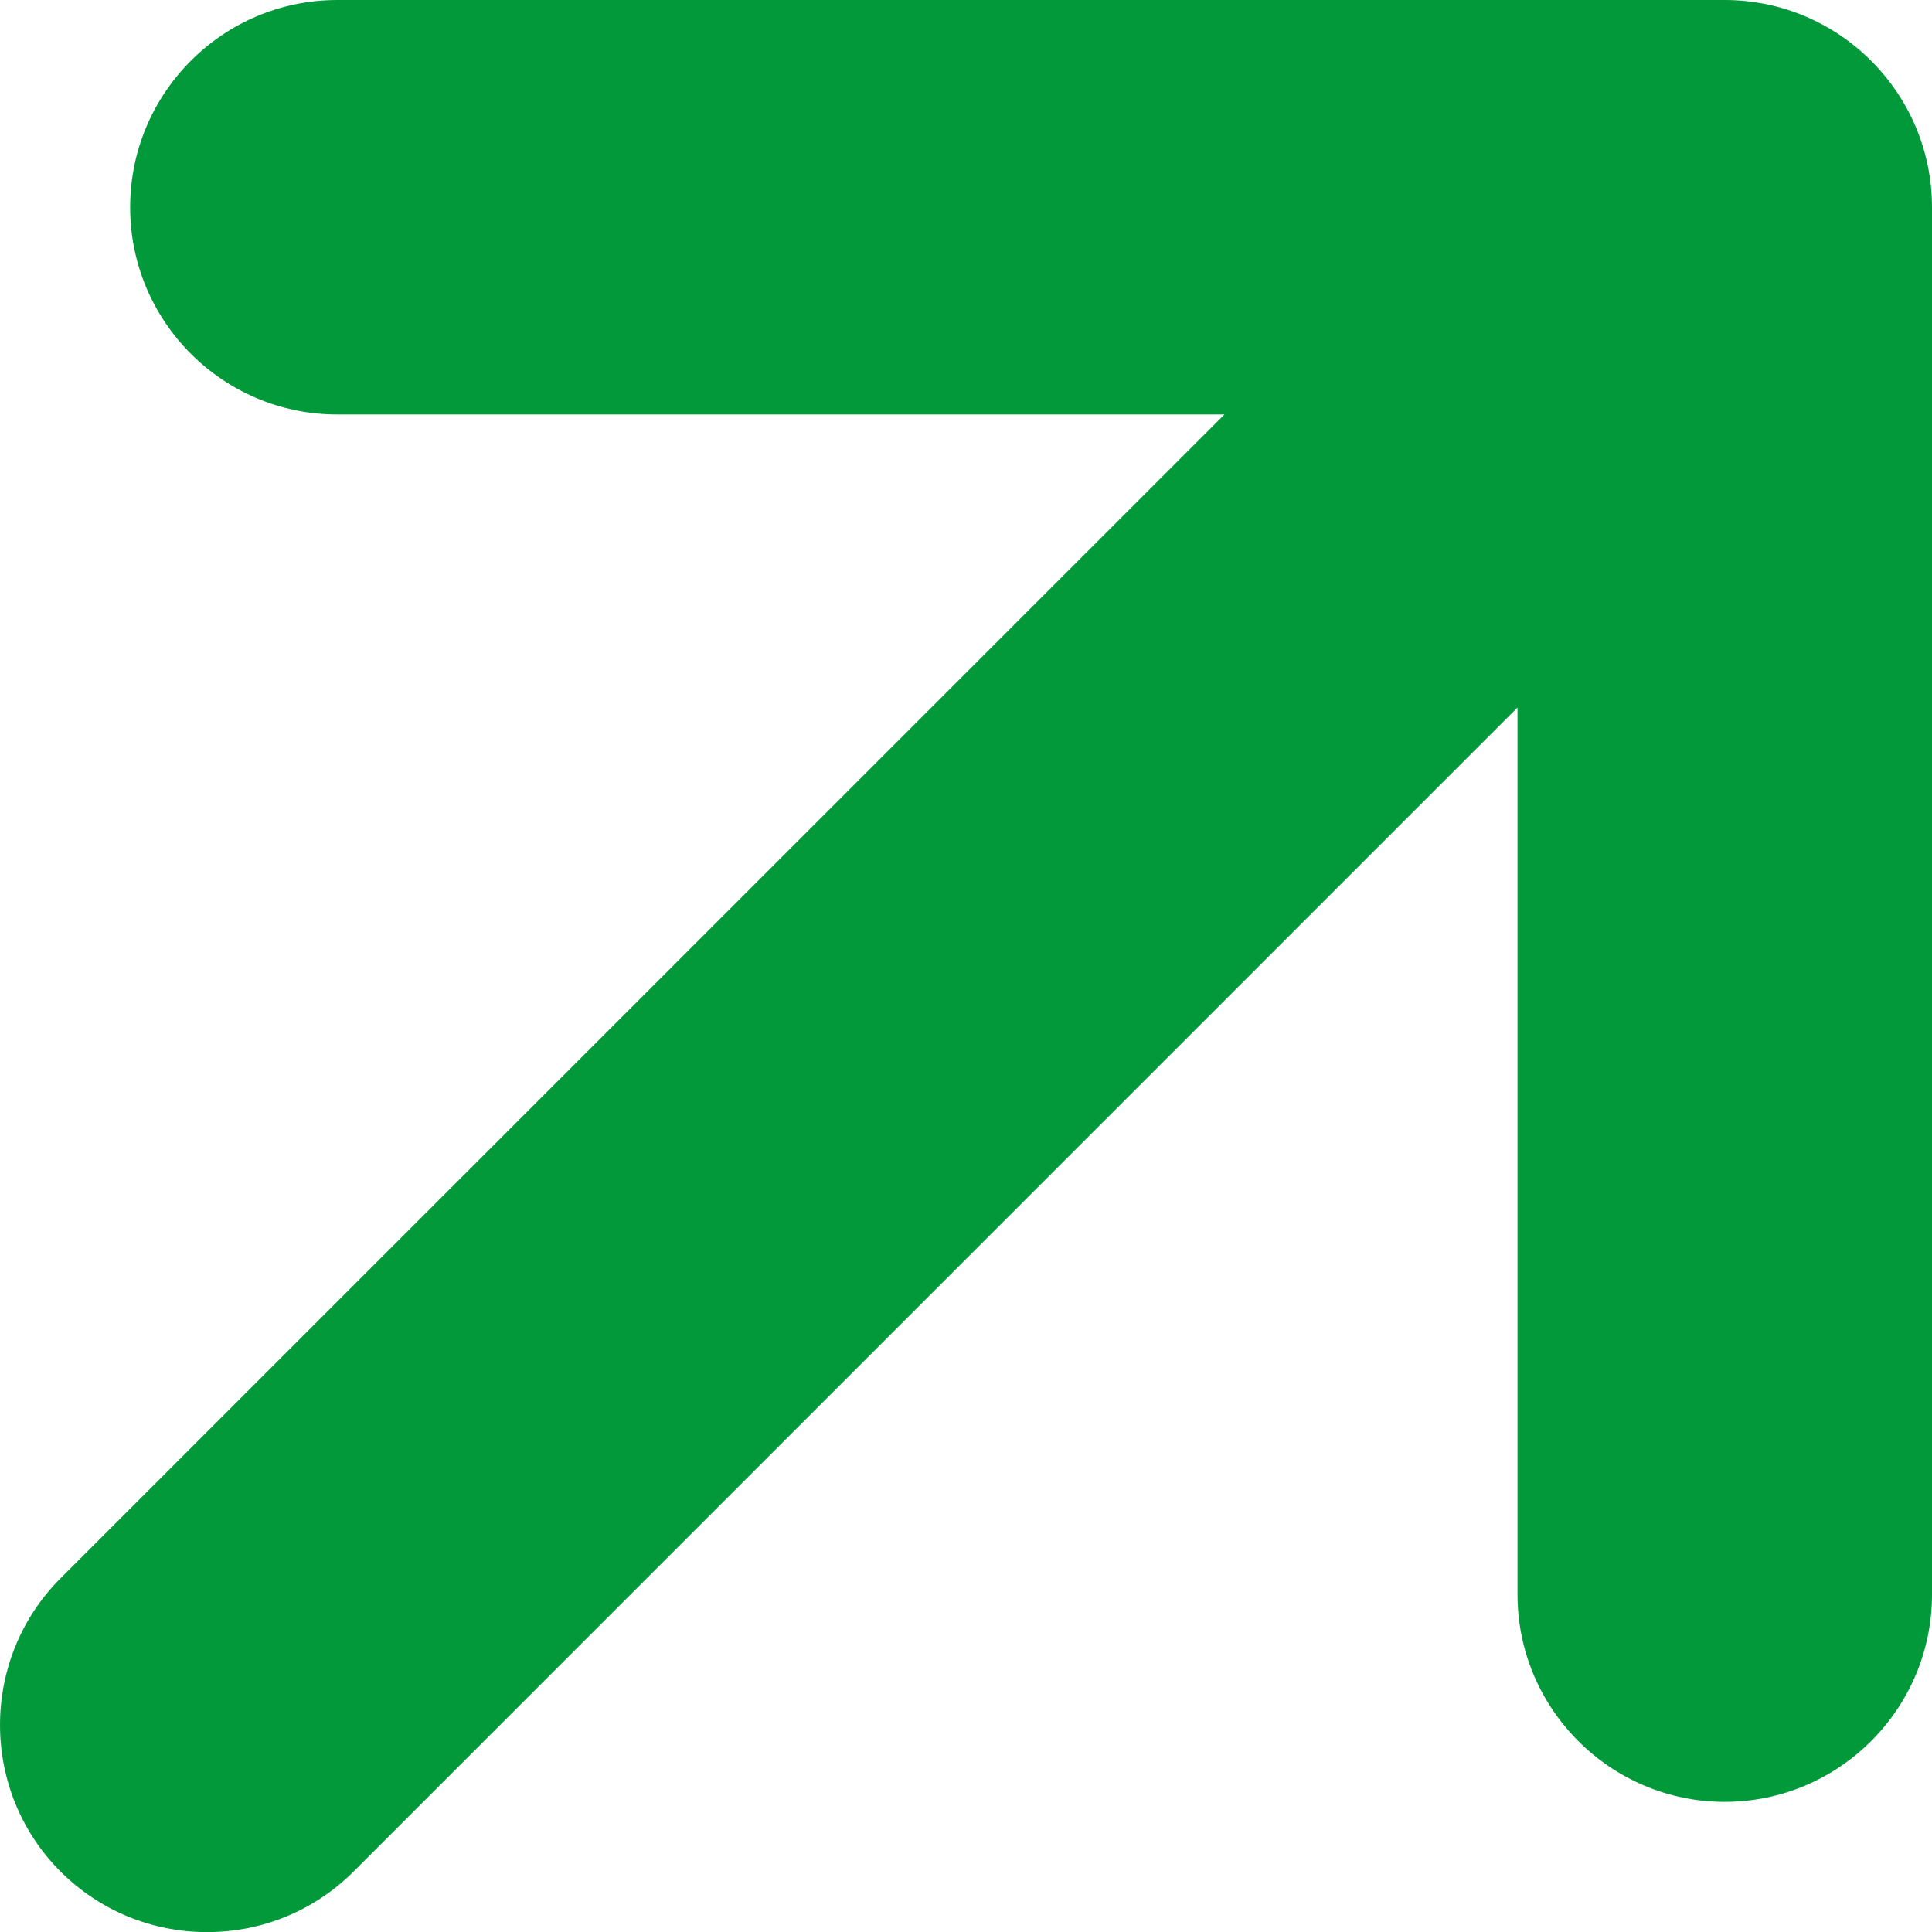 <?xml version="1.0" encoding="UTF-8"?>
<svg id="_レイヤー_1" data-name="レイヤー 1" xmlns="http://www.w3.org/2000/svg" width="140" height="140.008" viewBox="0 0 140 140.008">
  <defs>
    <style>
      .cls-1 {
        fill: #02993b;
        stroke-width: 0px;
      }
    </style>
  </defs>
  <path class="cls-1" d="m24.437,0c-8.281,0-15.007,6.74-15.007,15.021,0,8.282,6.726,15.013,15.007,15.013h64.291L4.377,114.378c-5.835,5.855-5.835,15.381,0,21.232,2.84,2.838,6.619,4.397,10.623,4.397,4.018,0,7.789-1.559,10.63-4.397L109.965,51.269v64.28c0,8.278,6.737,15.021,15.013,15.021s15.022-6.743,15.022-15.021V15.021c0-8.281-6.747-15.021-15.022-15.021H24.437Z"/>
</svg>